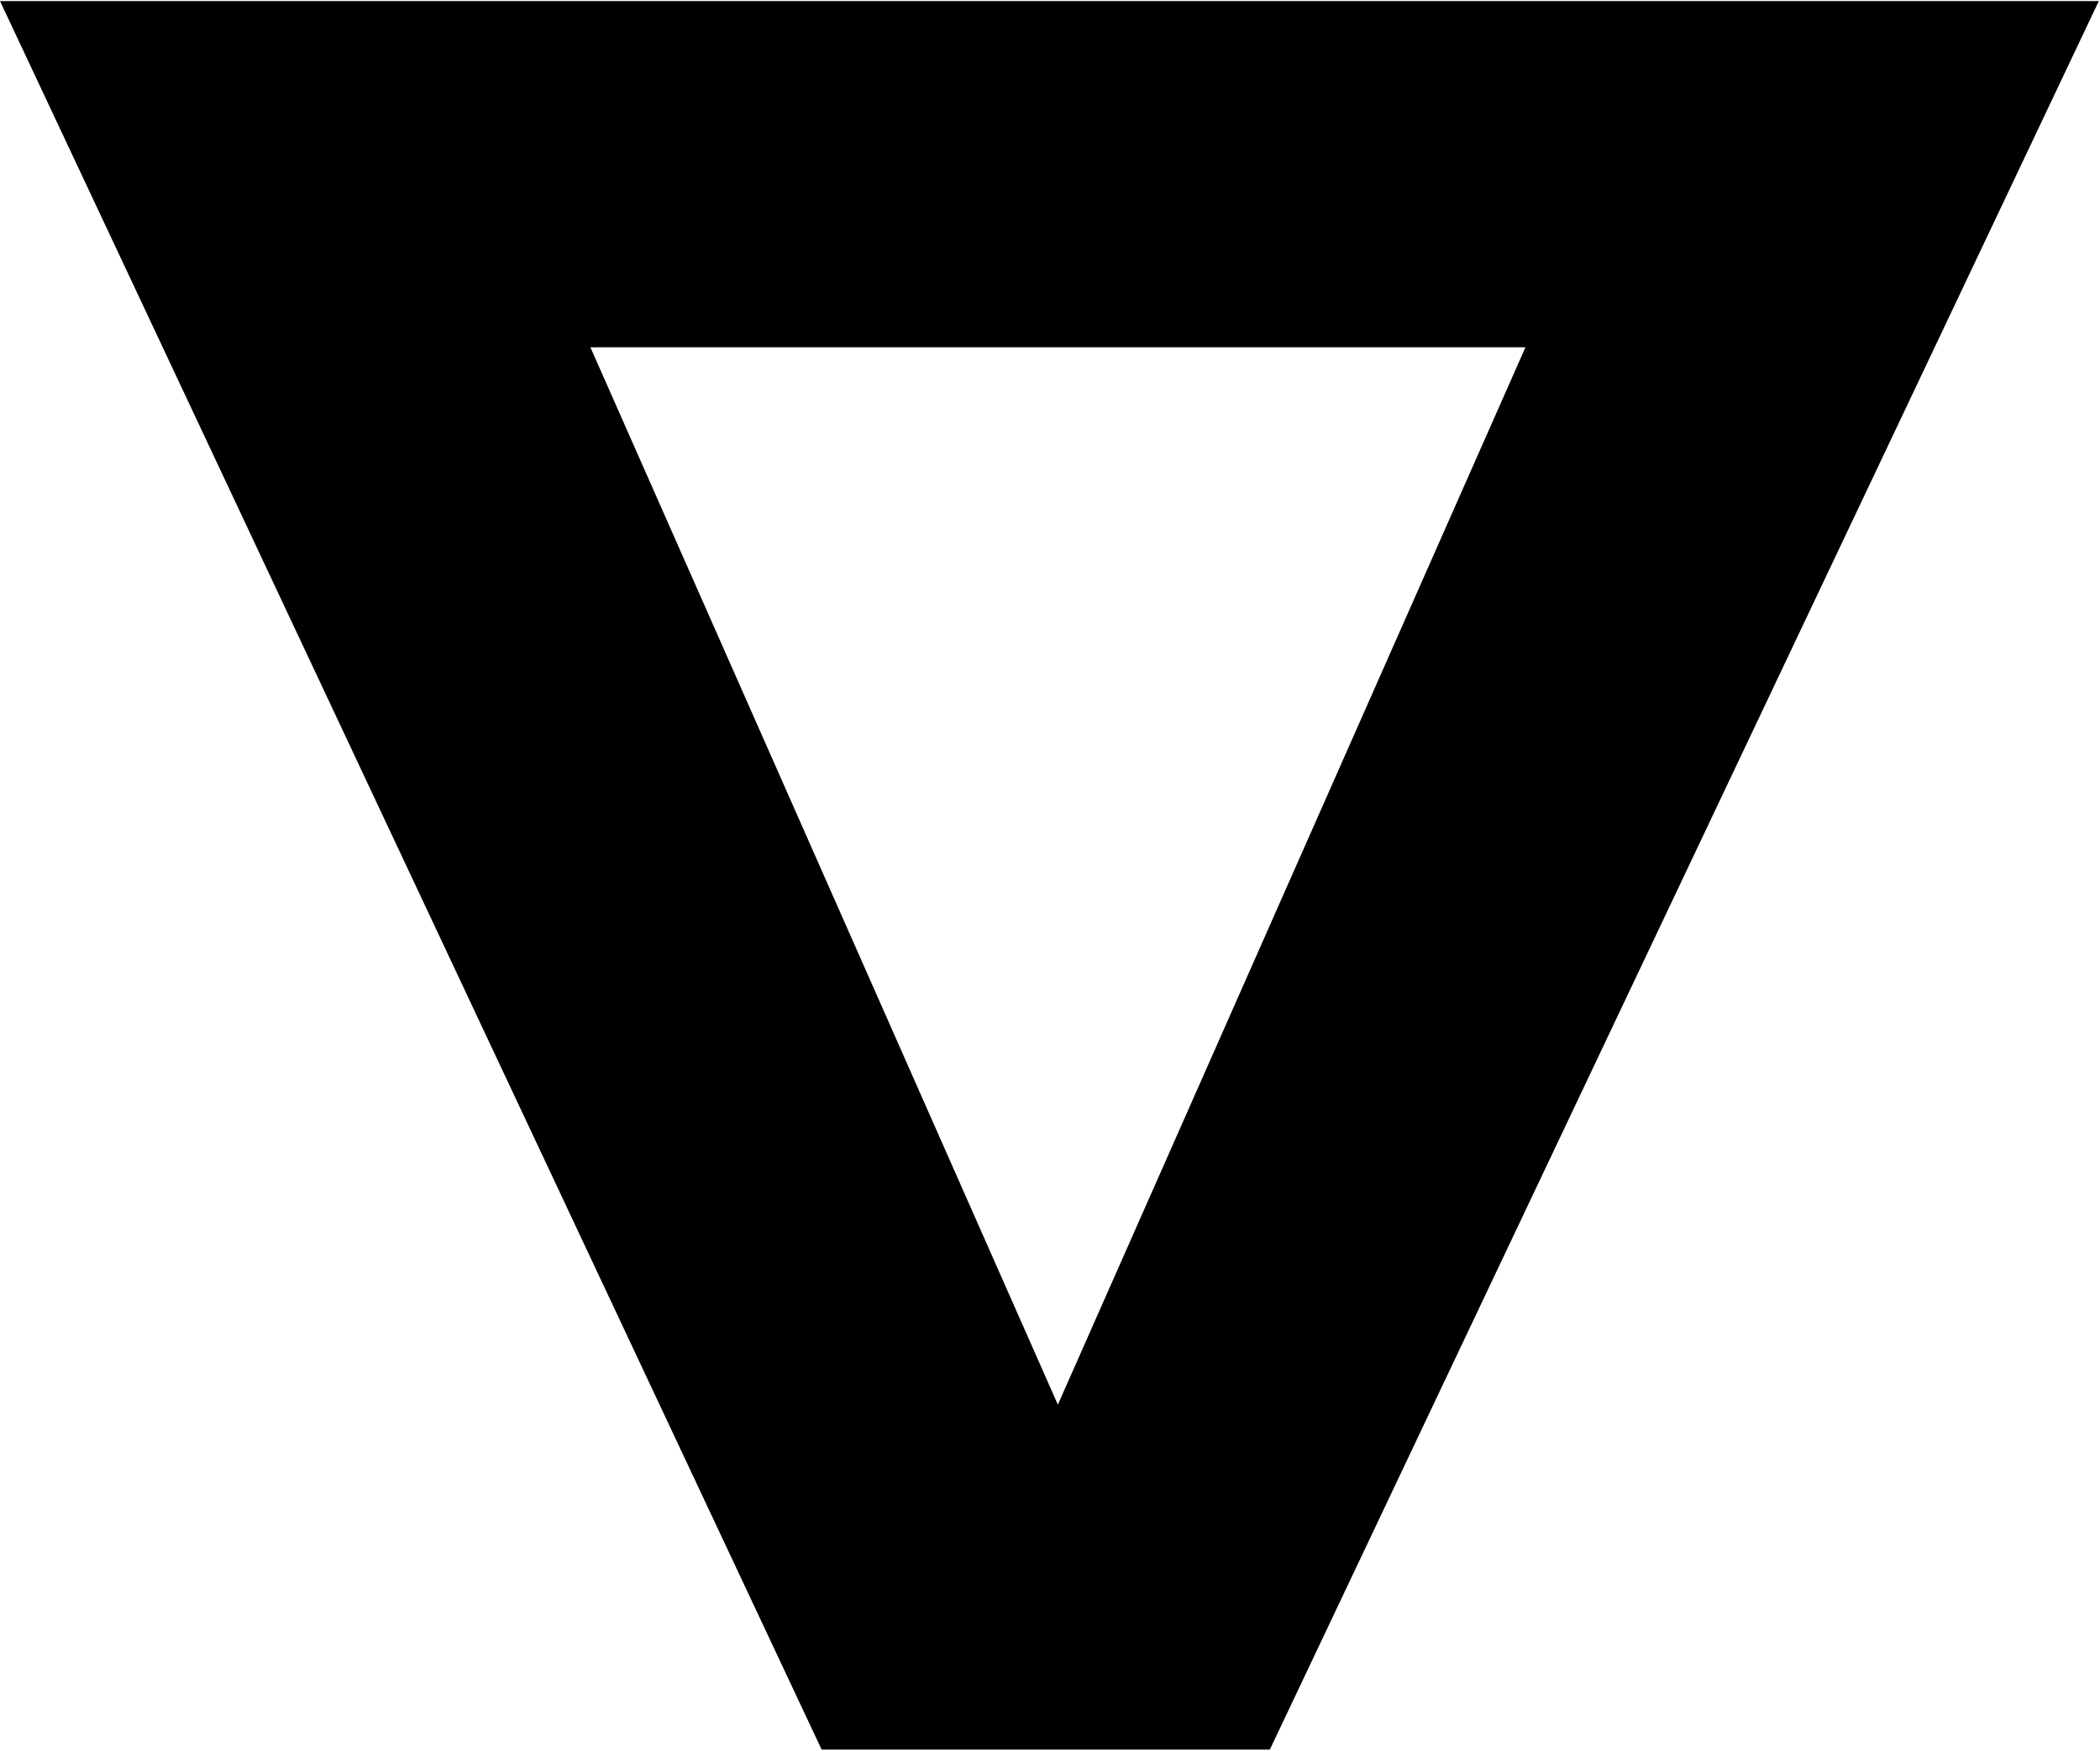 <svg version="1.2" xmlns="http://www.w3.org/2000/svg" viewBox="0 0 1602 1336" width="1602" height="1336">
	<title>velo-logo-svg</title>
	<style>
		.s0 { fill: #000000 } 
	</style>
	<g id="Layer_2">
		<g id="Layer_1-2">
			<path id="Layer" fill-rule="evenodd" class="s0" d="m1601.1 0.8l-632.4 1334.2h-341.9l-626.8-1334.2zm-437.4 264.2h-713.3l356.6 806.8z" />
		</g>
	</g>
</svg>
